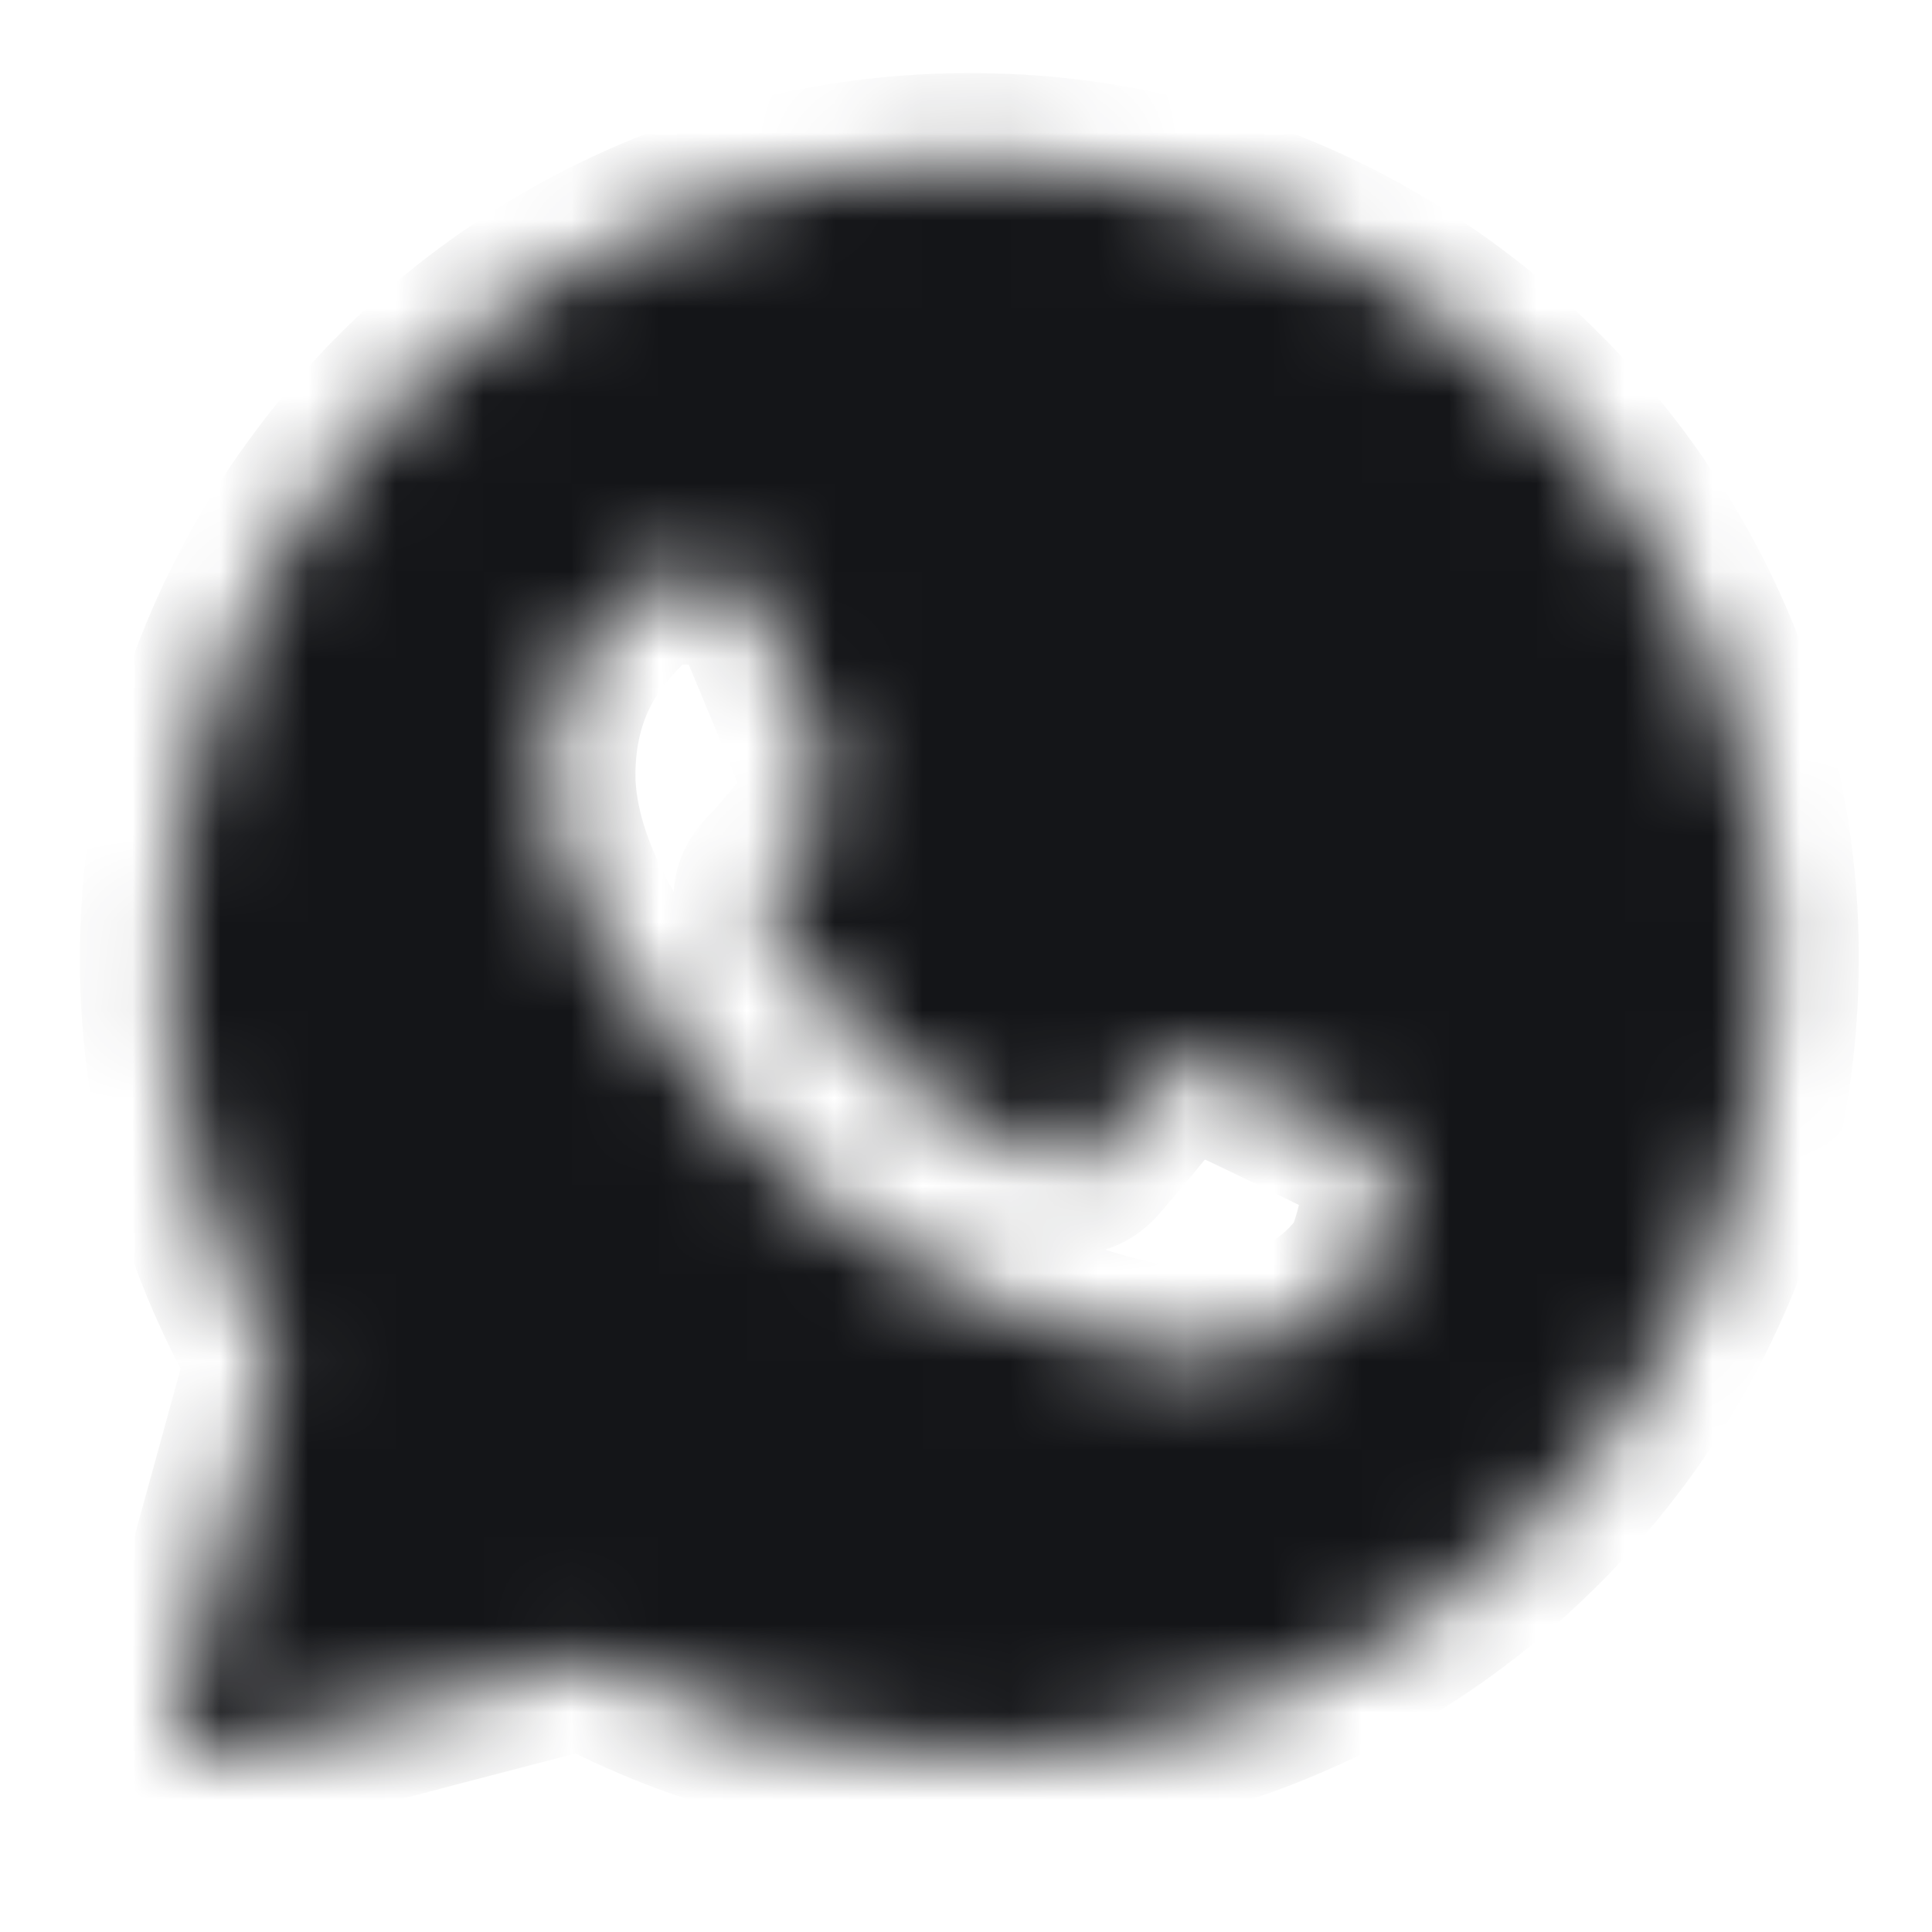 <?xml version="1.0" encoding="UTF-8"?> <svg xmlns="http://www.w3.org/2000/svg" width="22" height="22" viewBox="0 0 22 22" fill="none"><mask id="mask0_1094_305" style="mask-type:luminance" maskUnits="userSpaceOnUse" x="1" y="1" width="20" height="20"><path fill-rule="evenodd" clip-rule="evenodd" d="M2.002 19.553C1.985 19.615 1.984 19.681 2 19.743C2.016 19.806 2.049 19.863 2.094 19.909C2.139 19.955 2.196 19.988 2.258 20.005C2.32 20.022 2.386 20.022 2.448 20.006L6.671 18.902C8.011 19.628 9.511 20.008 11.035 20.009H11.038C16.067 20.009 20.166 15.933 20.166 10.923C20.17 9.728 19.935 8.544 19.476 7.441C19.018 6.338 18.344 5.337 17.495 4.496C16.648 3.648 15.641 2.977 14.533 2.52C13.425 2.063 12.237 1.829 11.038 1.833C6.009 1.833 1.91 5.909 1.91 10.918C1.91 12.512 2.33 14.078 3.129 15.459L2.002 19.553ZM8.145 6.572C8.313 6.577 8.499 6.586 8.676 6.978C8.793 7.24 8.99 7.721 9.152 8.113C9.277 8.418 9.38 8.67 9.406 8.721C9.465 8.838 9.501 8.973 9.424 9.132L9.398 9.185C9.336 9.313 9.292 9.405 9.188 9.524L9.056 9.68C8.979 9.775 8.901 9.869 8.835 9.935C8.716 10.052 8.594 10.178 8.73 10.413C8.866 10.648 9.342 11.419 10.046 12.042C10.56 12.506 11.15 12.878 11.79 13.142C11.854 13.169 11.906 13.193 11.946 13.212C12.181 13.329 12.322 13.311 12.457 13.153C12.594 12.994 13.047 12.466 13.206 12.232C13.36 11.997 13.518 12.034 13.736 12.114C13.954 12.196 15.115 12.765 15.35 12.882L15.481 12.946C15.646 13.024 15.756 13.078 15.804 13.157C15.863 13.257 15.863 13.725 15.668 14.277C15.469 14.827 14.507 15.355 14.072 15.395L13.948 15.41C13.548 15.457 13.042 15.52 11.238 14.809C9.014 13.935 7.547 11.766 7.251 11.327L7.202 11.257L7.197 11.25C7.062 11.069 6.236 9.965 6.236 8.824C6.236 7.734 6.774 7.165 7.019 6.907L7.062 6.861C7.141 6.771 7.238 6.699 7.346 6.649C7.455 6.598 7.572 6.571 7.692 6.568C7.85 6.568 8.01 6.568 8.145 6.572Z" fill="white"></path></mask><g mask="url(#mask0_1094_305)"><path fill-rule="evenodd" clip-rule="evenodd" d="M2.002 19.553C1.985 19.615 1.984 19.681 2 19.743C2.016 19.806 2.049 19.863 2.094 19.909C2.139 19.955 2.196 19.988 2.258 20.005C2.32 20.022 2.386 20.022 2.448 20.006L6.671 18.902C8.011 19.628 9.511 20.008 11.035 20.009H11.038C16.067 20.009 20.166 15.933 20.166 10.923C20.17 9.728 19.935 8.544 19.476 7.441C19.018 6.338 18.344 5.337 17.495 4.496C16.648 3.648 15.641 2.977 14.533 2.52C13.425 2.063 12.237 1.829 11.038 1.833C6.009 1.833 1.91 5.909 1.91 10.918C1.91 12.512 2.33 14.078 3.129 15.459L2.002 19.553ZM8.145 6.572C8.313 6.577 8.499 6.586 8.676 6.978C8.793 7.24 8.99 7.721 9.152 8.113C9.277 8.418 9.38 8.67 9.406 8.721C9.465 8.838 9.501 8.973 9.424 9.132L9.398 9.185C9.336 9.313 9.292 9.405 9.188 9.524L9.056 9.68C8.979 9.775 8.901 9.869 8.835 9.935C8.716 10.052 8.594 10.178 8.73 10.413C8.866 10.648 9.342 11.419 10.046 12.042C10.56 12.506 11.15 12.878 11.79 13.142C11.854 13.169 11.906 13.193 11.946 13.212C12.181 13.329 12.322 13.311 12.457 13.153C12.594 12.994 13.047 12.466 13.206 12.232C13.36 11.997 13.518 12.034 13.736 12.114C13.954 12.196 15.115 12.765 15.35 12.882L15.481 12.946C15.646 13.024 15.756 13.078 15.804 13.157C15.863 13.257 15.863 13.725 15.668 14.277C15.469 14.827 14.507 15.355 14.072 15.395L13.948 15.41C13.548 15.457 13.042 15.52 11.238 14.809C9.014 13.935 7.547 11.766 7.251 11.327L7.202 11.257L7.197 11.25C7.062 11.069 6.236 9.965 6.236 8.824C6.236 7.734 6.774 7.165 7.019 6.907L7.062 6.861C7.141 6.771 7.238 6.699 7.346 6.649C7.455 6.598 7.572 6.571 7.692 6.568C7.85 6.568 8.01 6.568 8.145 6.572Z" fill="#141518" stroke="#141518" stroke-width="2" stroke-linejoin="round"></path></g></svg> 
